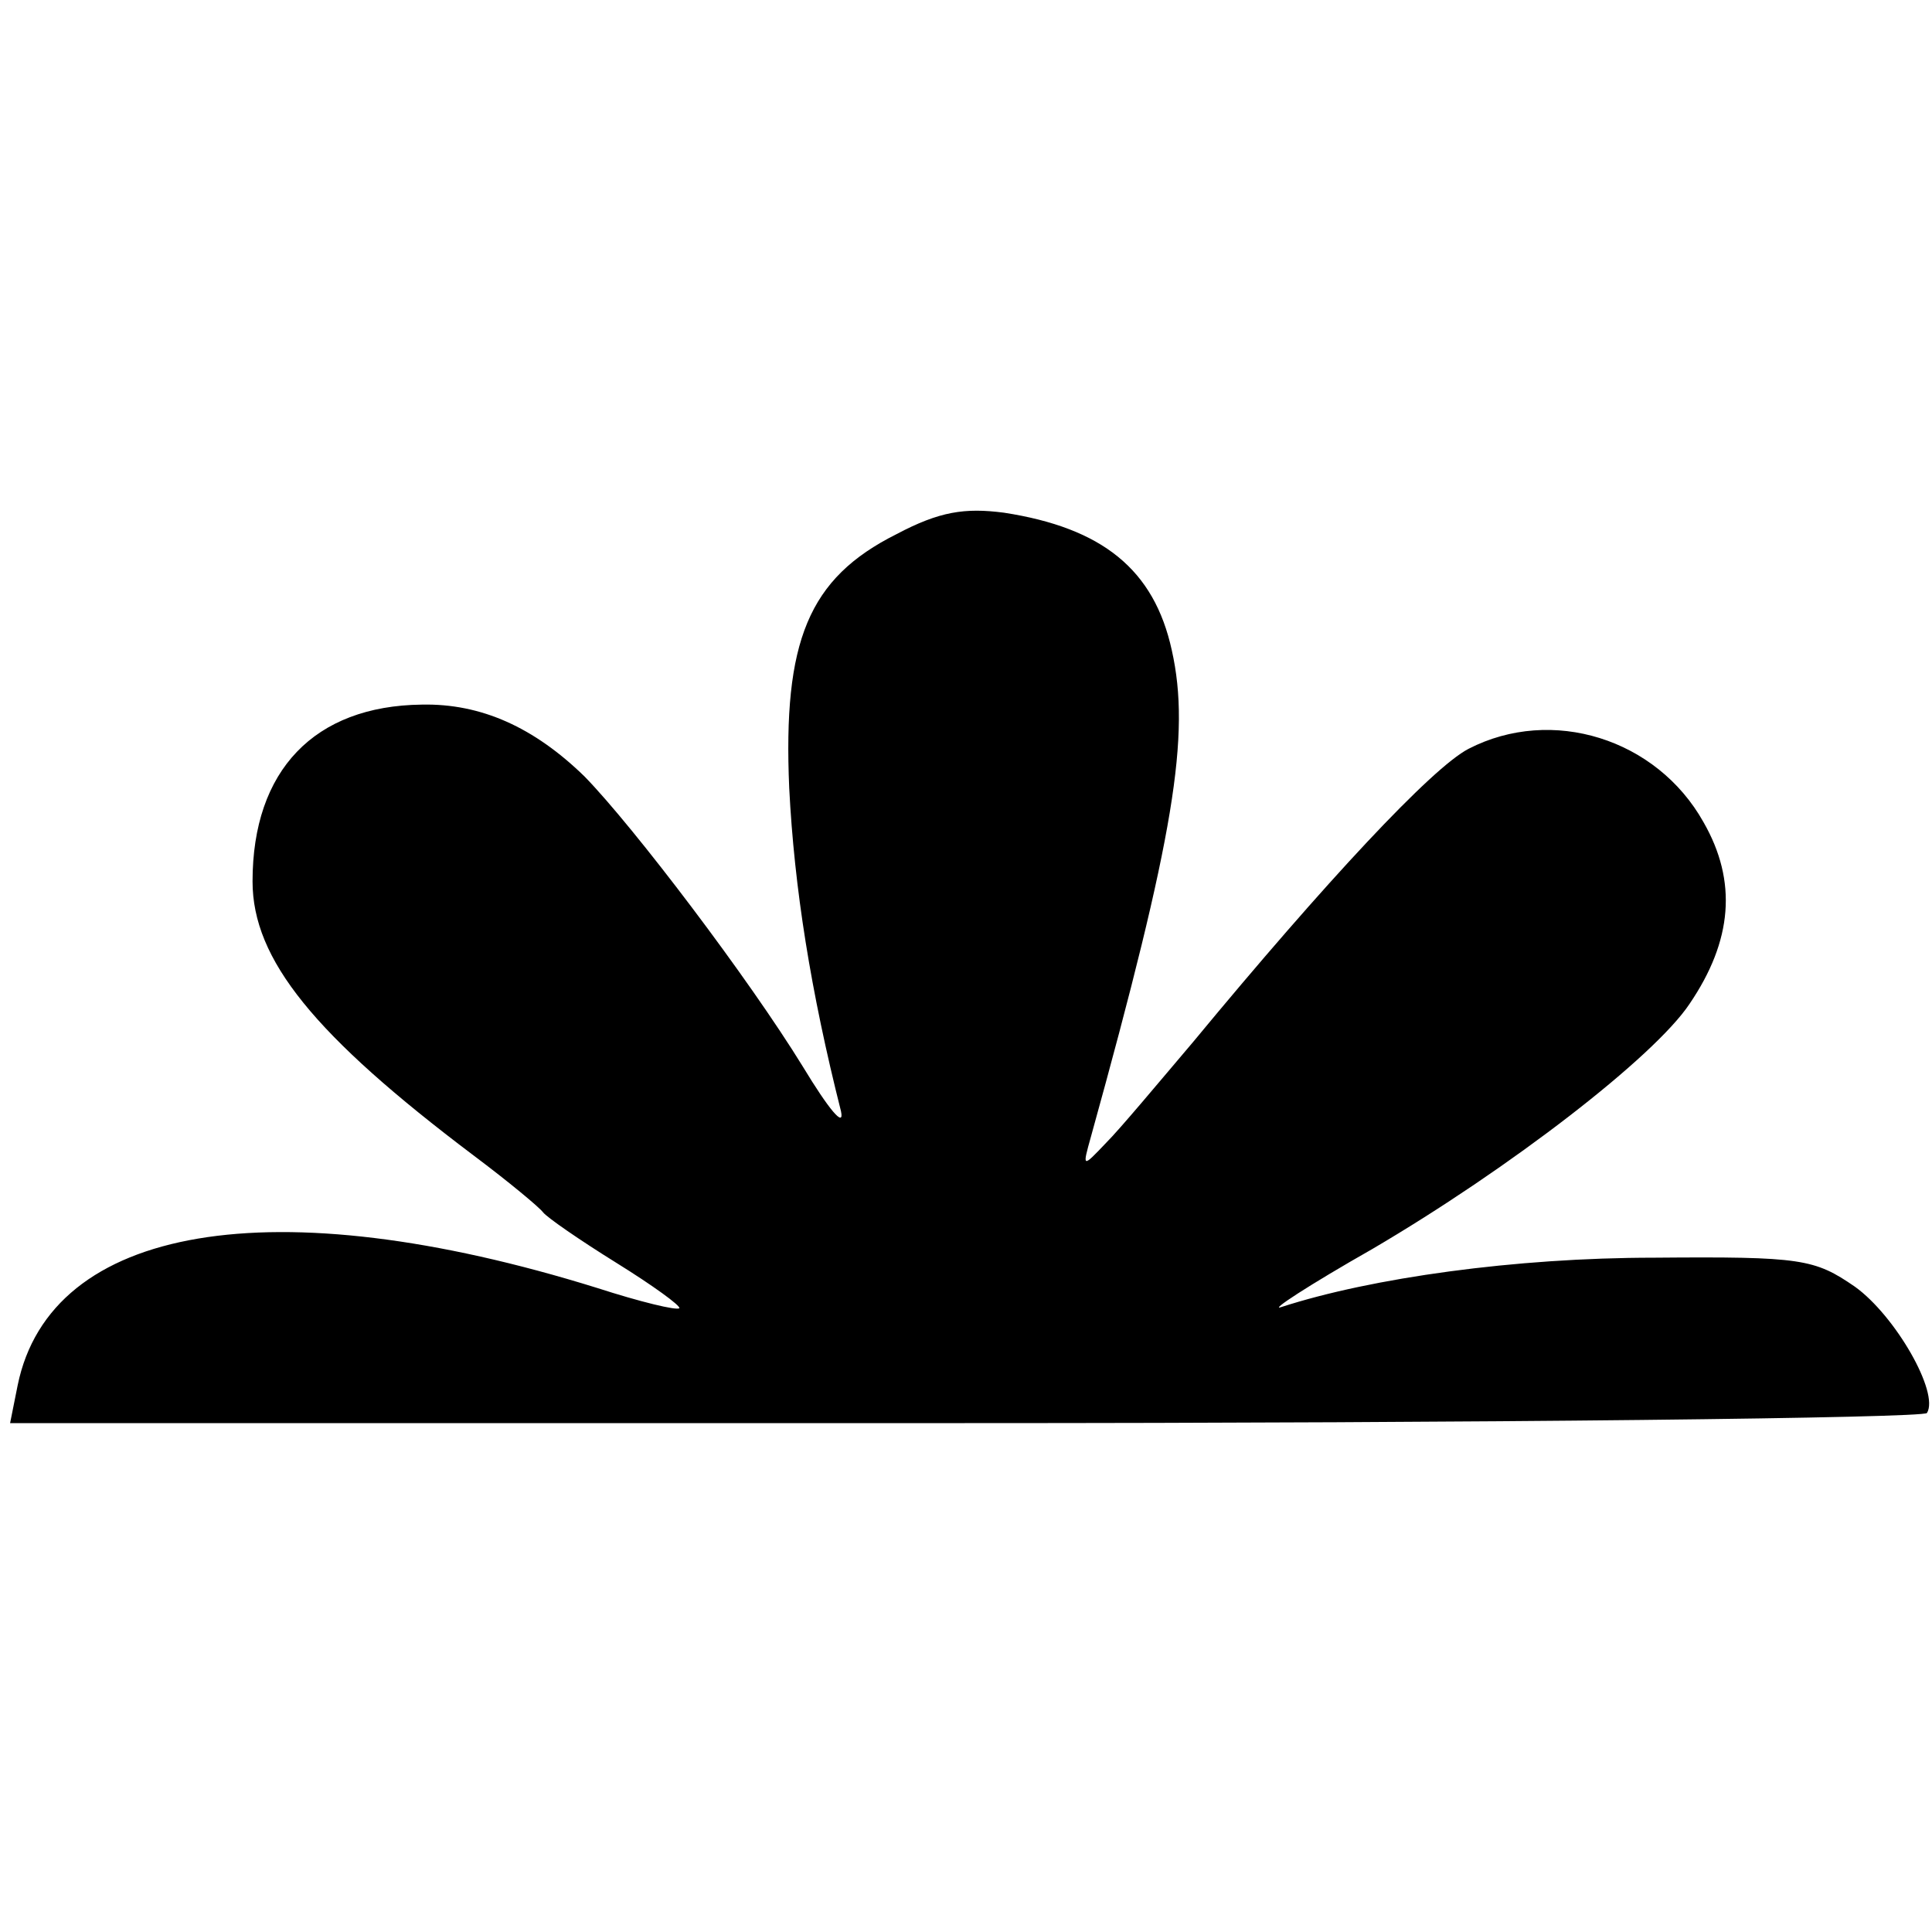<?xml version="1.0" standalone="no"?>
<!DOCTYPE svg PUBLIC "-//W3C//DTD SVG 20010904//EN"
 "http://www.w3.org/TR/2001/REC-SVG-20010904/DTD/svg10.dtd">
<svg version="1.0" xmlns="http://www.w3.org/2000/svg"
 width="153pt" height="153pt" viewBox="0 0 153 153"
 preserveAspectRatio="xMidYMid meet">
<g transform="translate(0,153) scale(0.1,-0.1)"
fill="#000000" stroke="none">
<path d="M710 1107 c-70 -35 -90 -85 -85 -201 4 -79 17 -161 41 -256 3 -14
-10 2 -30 35 -43 70 -134 190 -173 230 -40 39 -82 58 -129 57 -85 -1 -134 -52
-134 -140 0 -62 49 -122 175 -217 28 -21 52 -41 55 -45 3 -4 29 -22 58 -40 29
-18 51 -34 50 -36 -2 -2 -31 5 -65 16 -257 80 -433 50 -459 -77 l-6 -30 756 0
c416 0 759 4 762 8 10 16 -25 77 -57 100 -32 22 -42 24 -159 23 -110 0 -224
-16 -295 -39 -11 -4 21 17 72 46 109 64 223 152 251 194 34 50 38 97 11 144
-37 66 -120 92 -186 58 -29 -15 -113 -105 -218 -232 -28 -33 -58 -69 -69 -80
-19 -20 -19 -20 -12 5 66 238 79 318 64 385 -14 64 -55 97 -133 109 -31 4 -51
1 -85 -17z"/>
</g>
</svg>
